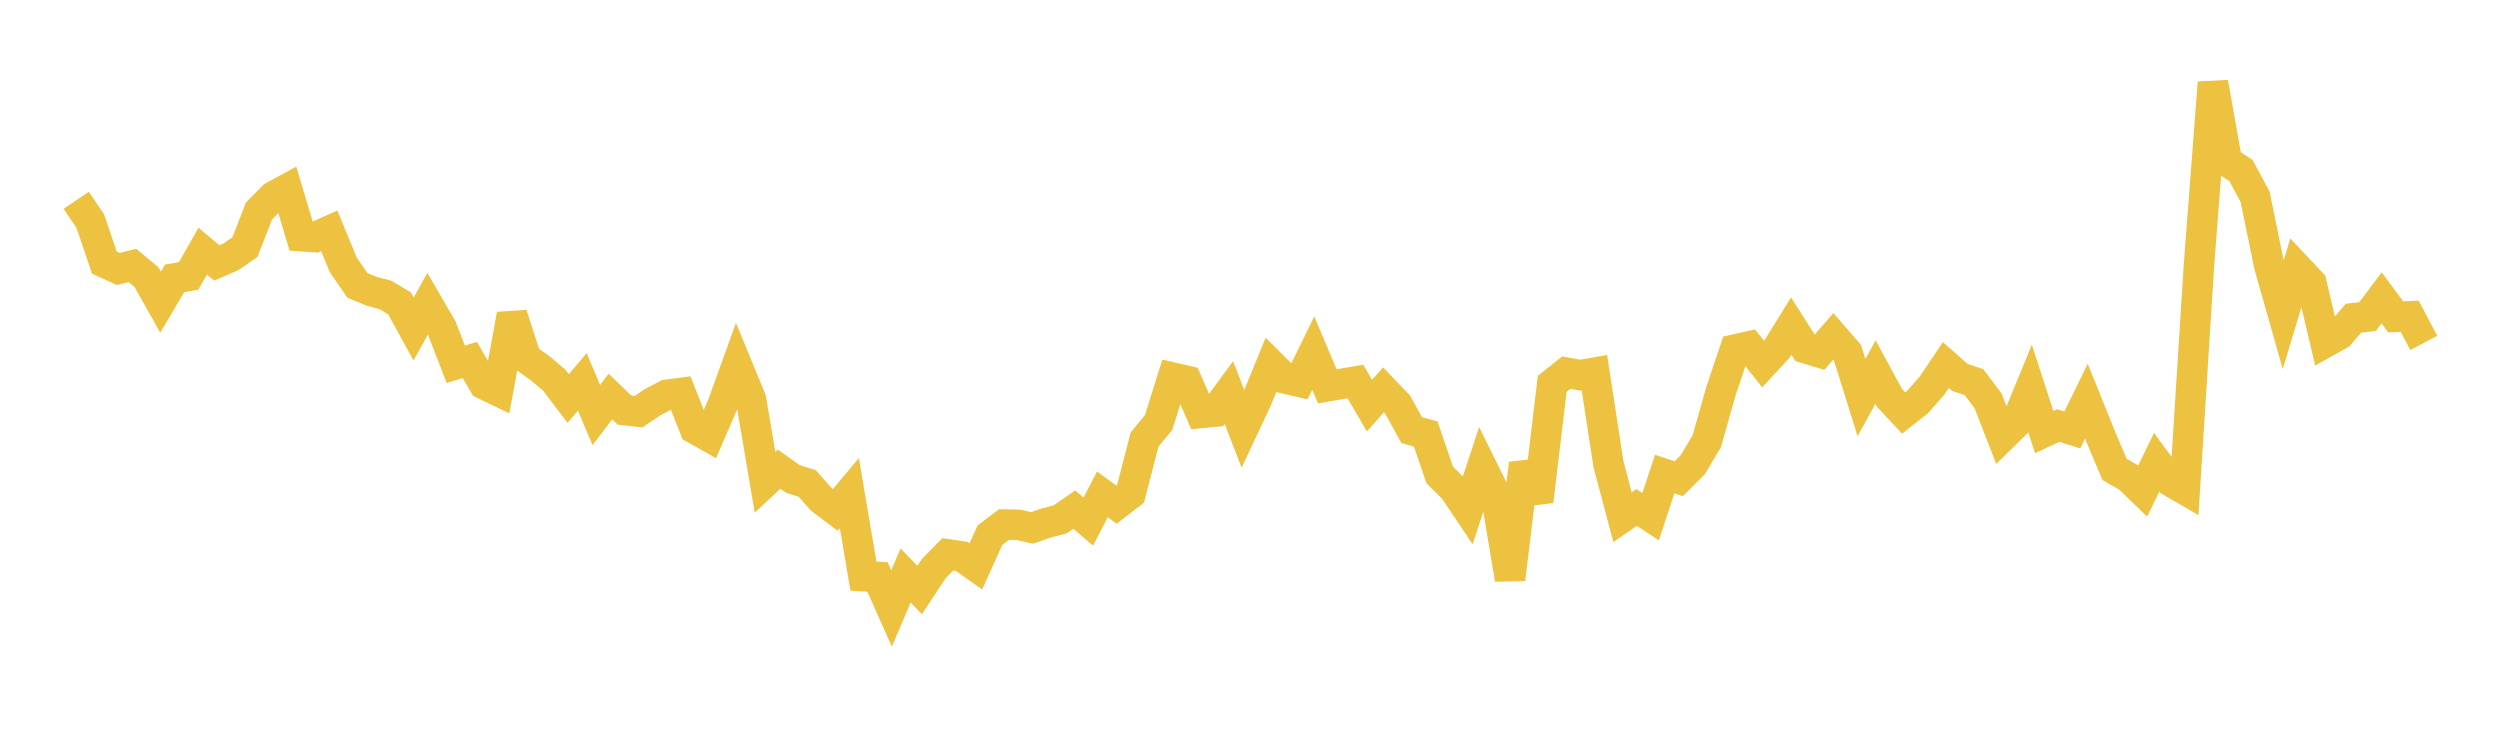 <svg width="164" height="48" xmlns="http://www.w3.org/2000/svg" xmlns:xlink="http://www.w3.org/1999/xlink"><path fill="none" stroke="rgb(237,194,64)" stroke-width="2" d="M5,13.14L5.922,14.499L6.844,17.224L7.766,17.643L8.689,17.414L9.611,18.181L10.533,19.824L11.455,18.259L12.377,18.1L13.299,16.475L14.222,17.248L15.144,16.847L16.066,16.213L16.988,13.847L17.91,12.901L18.832,12.396L19.754,15.492L20.677,15.557L21.599,15.143L22.521,17.379L23.443,18.719L24.365,19.104L25.287,19.348L26.21,19.901L27.132,21.582L28.054,19.925L28.976,21.51L29.898,23.894L30.82,23.613L31.743,25.204L32.665,25.649L33.587,20.633L34.509,23.494L35.431,24.155L36.353,24.931L37.275,26.144L38.198,25.053L39.12,27.225L40.042,26.014L40.964,26.898L41.886,27.006L42.808,26.387L43.731,25.901L44.653,25.779L45.575,28.123L46.497,28.642L47.419,26.51L48.341,23.953L49.263,26.193L50.186,31.636L51.108,30.777L52.03,31.426L52.952,31.712L53.874,32.756L54.796,33.45L55.719,32.347L56.641,37.797L57.563,37.848L58.485,39.918L59.407,37.753L60.329,38.703L61.251,37.305L62.174,36.363L63.096,36.501L64.018,37.154L64.94,35.11L65.862,34.412L66.784,34.424L67.707,34.63L68.629,34.311L69.551,34.068L70.473,33.428L71.395,34.215L72.317,32.426L73.24,33.106L74.162,32.397L75.084,28.832L76.006,27.714L76.928,24.771L77.85,24.983L78.772,27.093L79.695,27.006L80.617,25.753L81.539,28.14L82.461,26.175L83.383,23.921L84.305,24.834L85.228,25.046L86.15,23.168L87.072,25.346L87.994,25.185L88.916,25.028L89.838,26.609L90.76,25.573L91.683,26.537L92.605,28.215L93.527,28.469L94.449,31.16L95.371,32.072L96.293,33.447L97.216,30.645L98.138,32.507L99.06,37.998L99.982,30.412L100.904,32.884L101.826,25.183L102.749,24.446L103.671,24.609L104.593,24.447L105.515,30.451L106.437,33.928L107.359,33.29L108.281,33.896L109.204,31.097L110.126,31.404L111.048,30.486L111.97,28.931L112.892,25.664L113.814,22.928L114.737,22.722L115.659,23.876L116.581,22.878L117.503,21.389L118.425,22.838L119.347,23.119L120.269,22.06L121.192,23.124L122.114,26.082L123.036,24.408L123.958,26.108L124.88,27.094L125.802,26.366L126.725,25.313L127.647,23.946L128.569,24.76L129.491,25.066L130.413,26.29L131.335,28.661L132.257,27.755L133.18,25.51L134.102,28.344L135.024,27.914L135.946,28.206L136.868,26.32L137.79,28.605L138.713,30.79L139.635,31.322L140.557,32.214L141.479,30.327L142.401,31.583L143.323,32.116L144.246,17.48L145.168,5.417L146.09,10.588L147.012,11.191L147.934,12.906L148.856,17.4L149.778,20.65L150.701,17.585L151.623,18.564L152.545,22.462L153.467,21.948L154.389,20.874L155.311,20.769L156.234,19.538L157.156,20.786L158.078,20.749L159,22.497"></path></svg>
